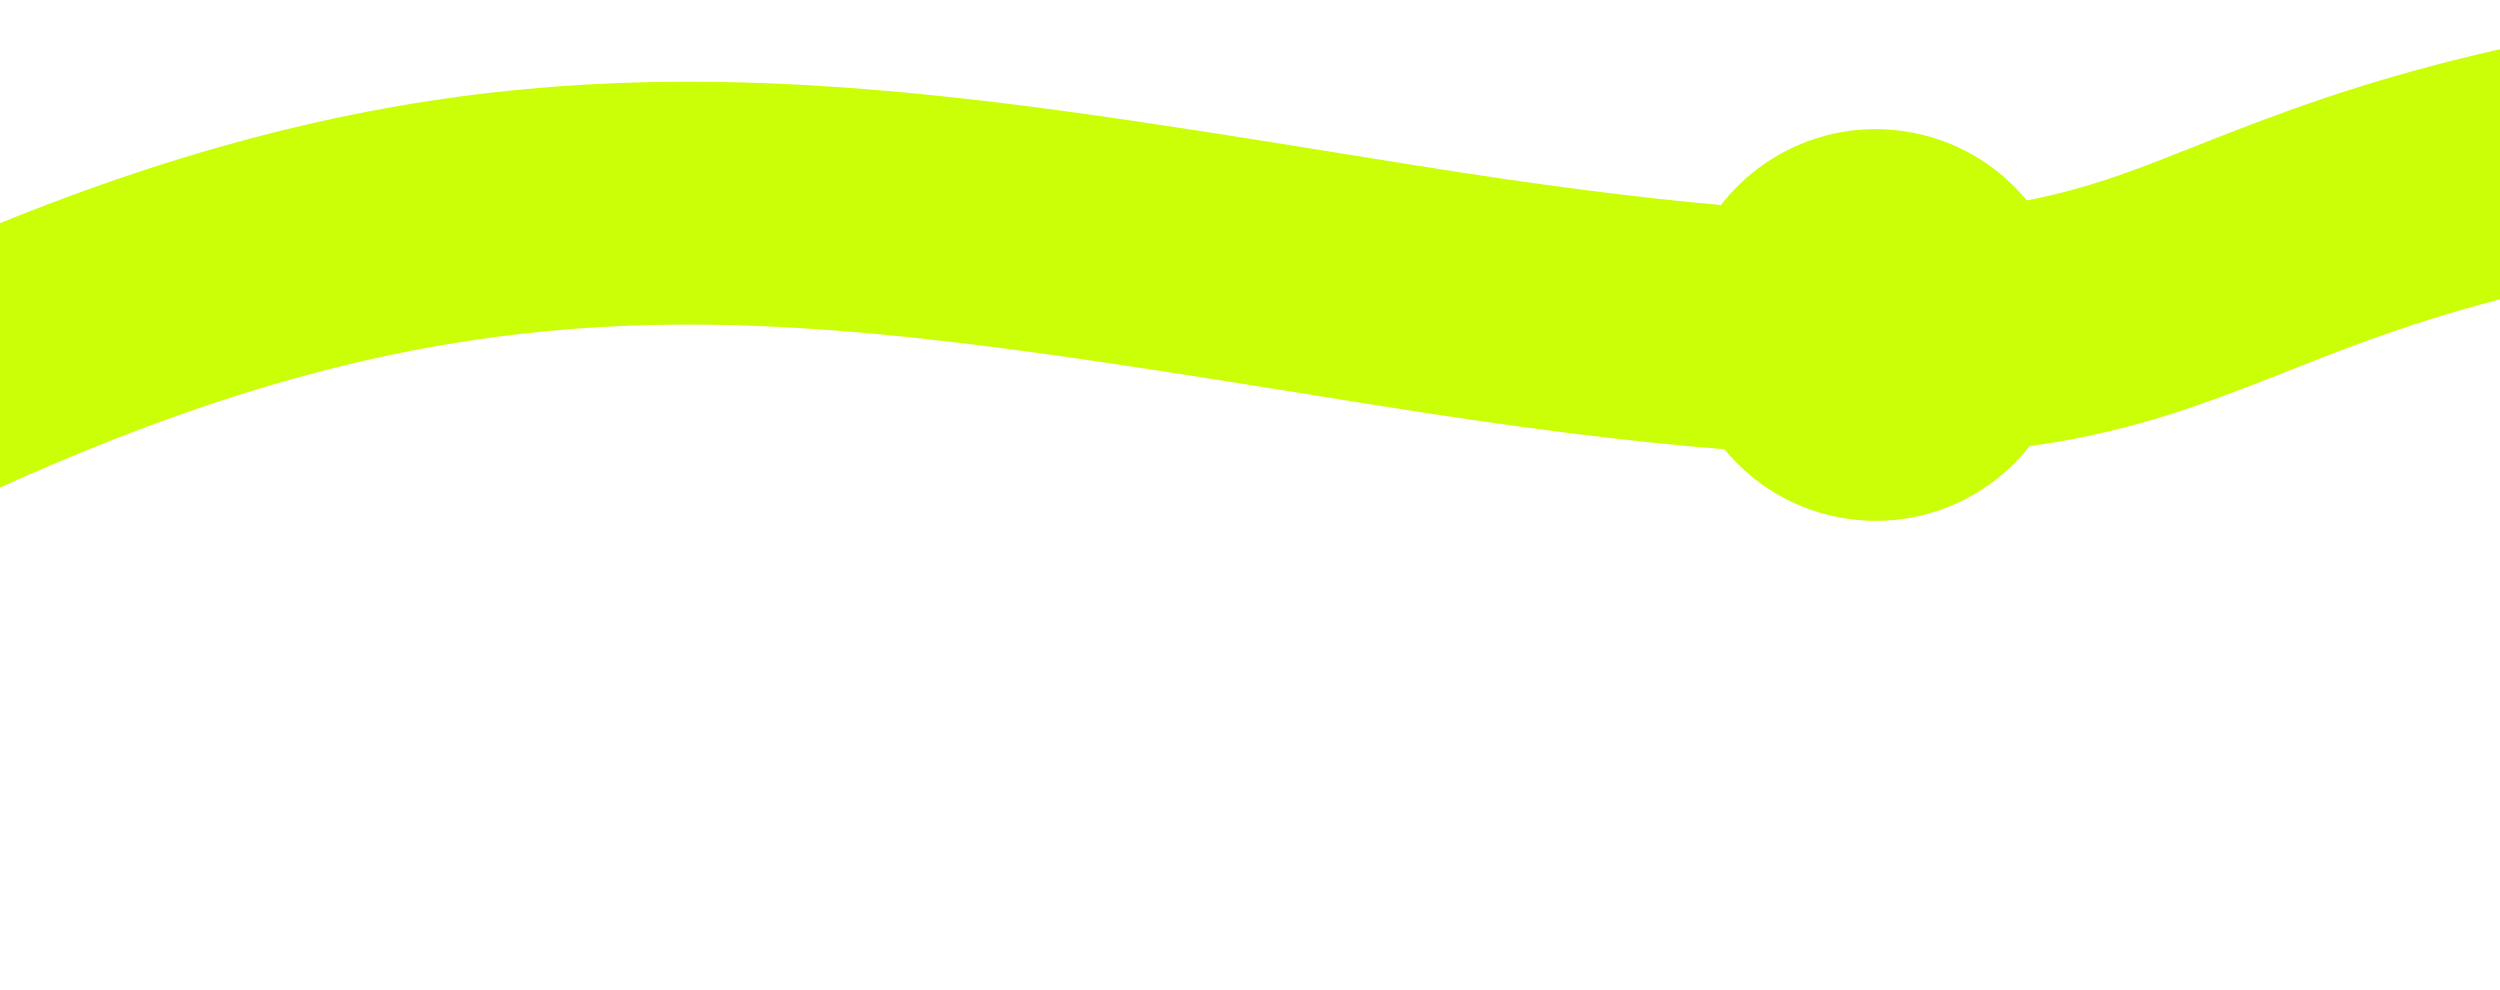 <svg width="1440" height="570" viewBox="0 0 1440 570" fill="none" xmlns="http://www.w3.org/2000/svg">
<g filter="url(#filter0_d_117_91)">
<path d="M1506.37 148.487C1436.63 161.881 1389.77 177.247 1351.13 191.781C1314.75 205.467 1274.96 223.018 1233.06 234.707C1213.04 240.291 1192.1 244.766 1169.09 247.95C1144.8 278.764 1105.1 296.015 1063.53 289.718C1034.83 285.37 1010.31 270.565 993.241 249.763C938.193 245.432 872.951 237.235 793.474 224.518C554.085 186.211 407.082 160.055 237.493 192.902C67.658 225.798 -130.735 319.614 -460.395 540.135L-538.235 423.771C-205.38 201.112 12.324 93.913 210.872 55.457C409.666 16.953 583.331 49.11 815.595 86.276C886.72 97.658 944.103 104.941 991.235 109.088C1015.48 77.855 1055.45 60.311 1097.32 66.653C1125.93 70.987 1150.39 85.715 1167.45 106.417C1177.53 104.503 1186.74 102.283 1195.44 99.855C1229.58 90.333 1254.94 78.389 1301.84 60.745C1346.49 43.949 1401.07 26.152 1479.96 11L1506.37 148.487Z" fill="#CBFF08"/>
</g>
<defs>
<filter id="filter0_d_117_91" x="-558.235" y="0" width="2084.6" height="569.135" filterUnits="userSpaceOnUse" color-interpolation-filters="sRGB">
<feFlood flood-opacity="0" result="BackgroundImageFix"/>
<feColorMatrix in="SourceAlpha" type="matrix" values="0 0 0 0 0 0 0 0 0 0 0 0 0 0 0 0 0 0 127 0" result="hardAlpha"/>
<feOffset dy="9"/>
<feGaussianBlur stdDeviation="10"/>
<feComposite in2="hardAlpha" operator="out"/>
<feColorMatrix type="matrix" values="0 0 0 0 0 0 0 0 0 0 0 0 0 0 0 0 0 0 0.15 0"/>
<feBlend mode="normal" in2="BackgroundImageFix" result="effect1_dropShadow_117_91"/>
<feBlend mode="normal" in="SourceGraphic" in2="effect1_dropShadow_117_91" result="shape"/>
</filter>
</defs>
</svg>
